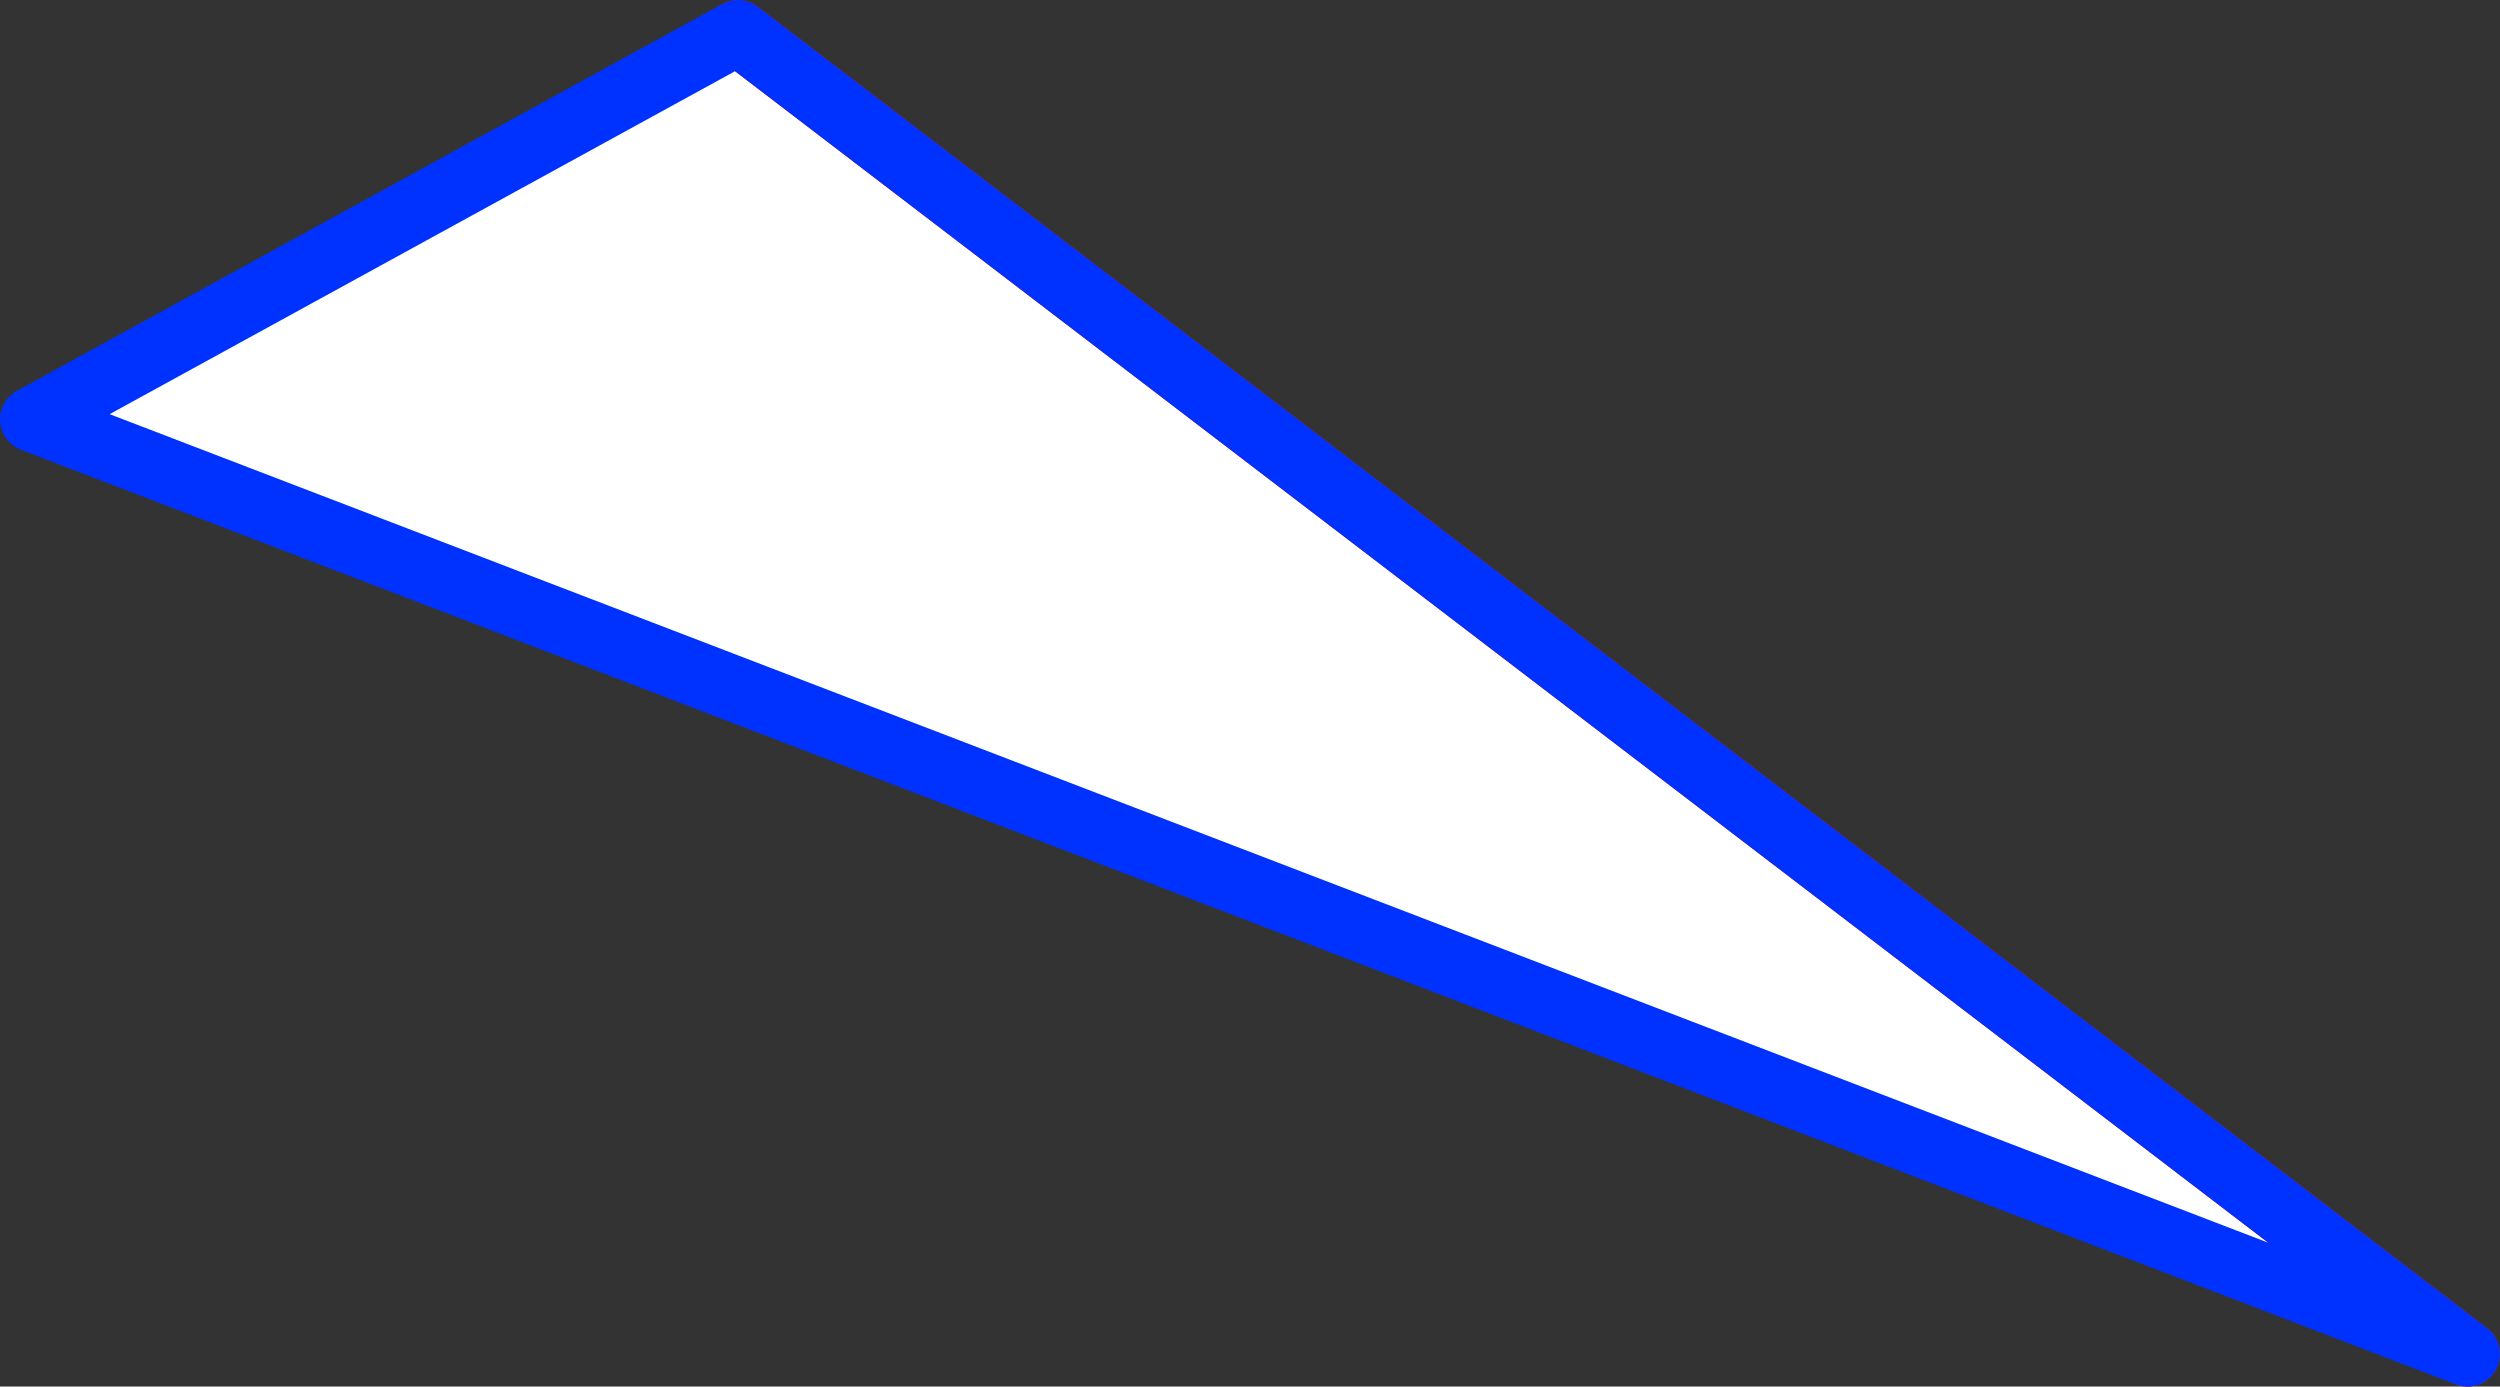 <?xml version="1.0" encoding="UTF-8" standalone="no"?>
<svg xmlns:xlink="http://www.w3.org/1999/xlink" height="42.65px" width="76.9px" xmlns="http://www.w3.org/2000/svg">
  <rect width="100%" height="100%" fill="#333333" stroke="none"/>
  <g transform="matrix(1.0, 0.0, 0.0, 1.0, -290.9, -278.75)">
    <path d="M366.8 320.4 L291.9 291.65 313.6 279.75 366.8 320.4" fill="#ffffff" fill-rule="evenodd" stroke="none"/>
    <path d="M313.6 279.75 L366.8 320.4" fill="none" stroke="#ff0000" stroke-linecap="round" stroke-linejoin="round" stroke-width="2.0"/>
    <path d="M366.8 320.4 L291.9 291.65 313.6 279.75 Z" fill="none" stroke="#0032ff" stroke-linecap="round" stroke-linejoin="round" stroke-width="2.0"/>
  </g>
</svg>
